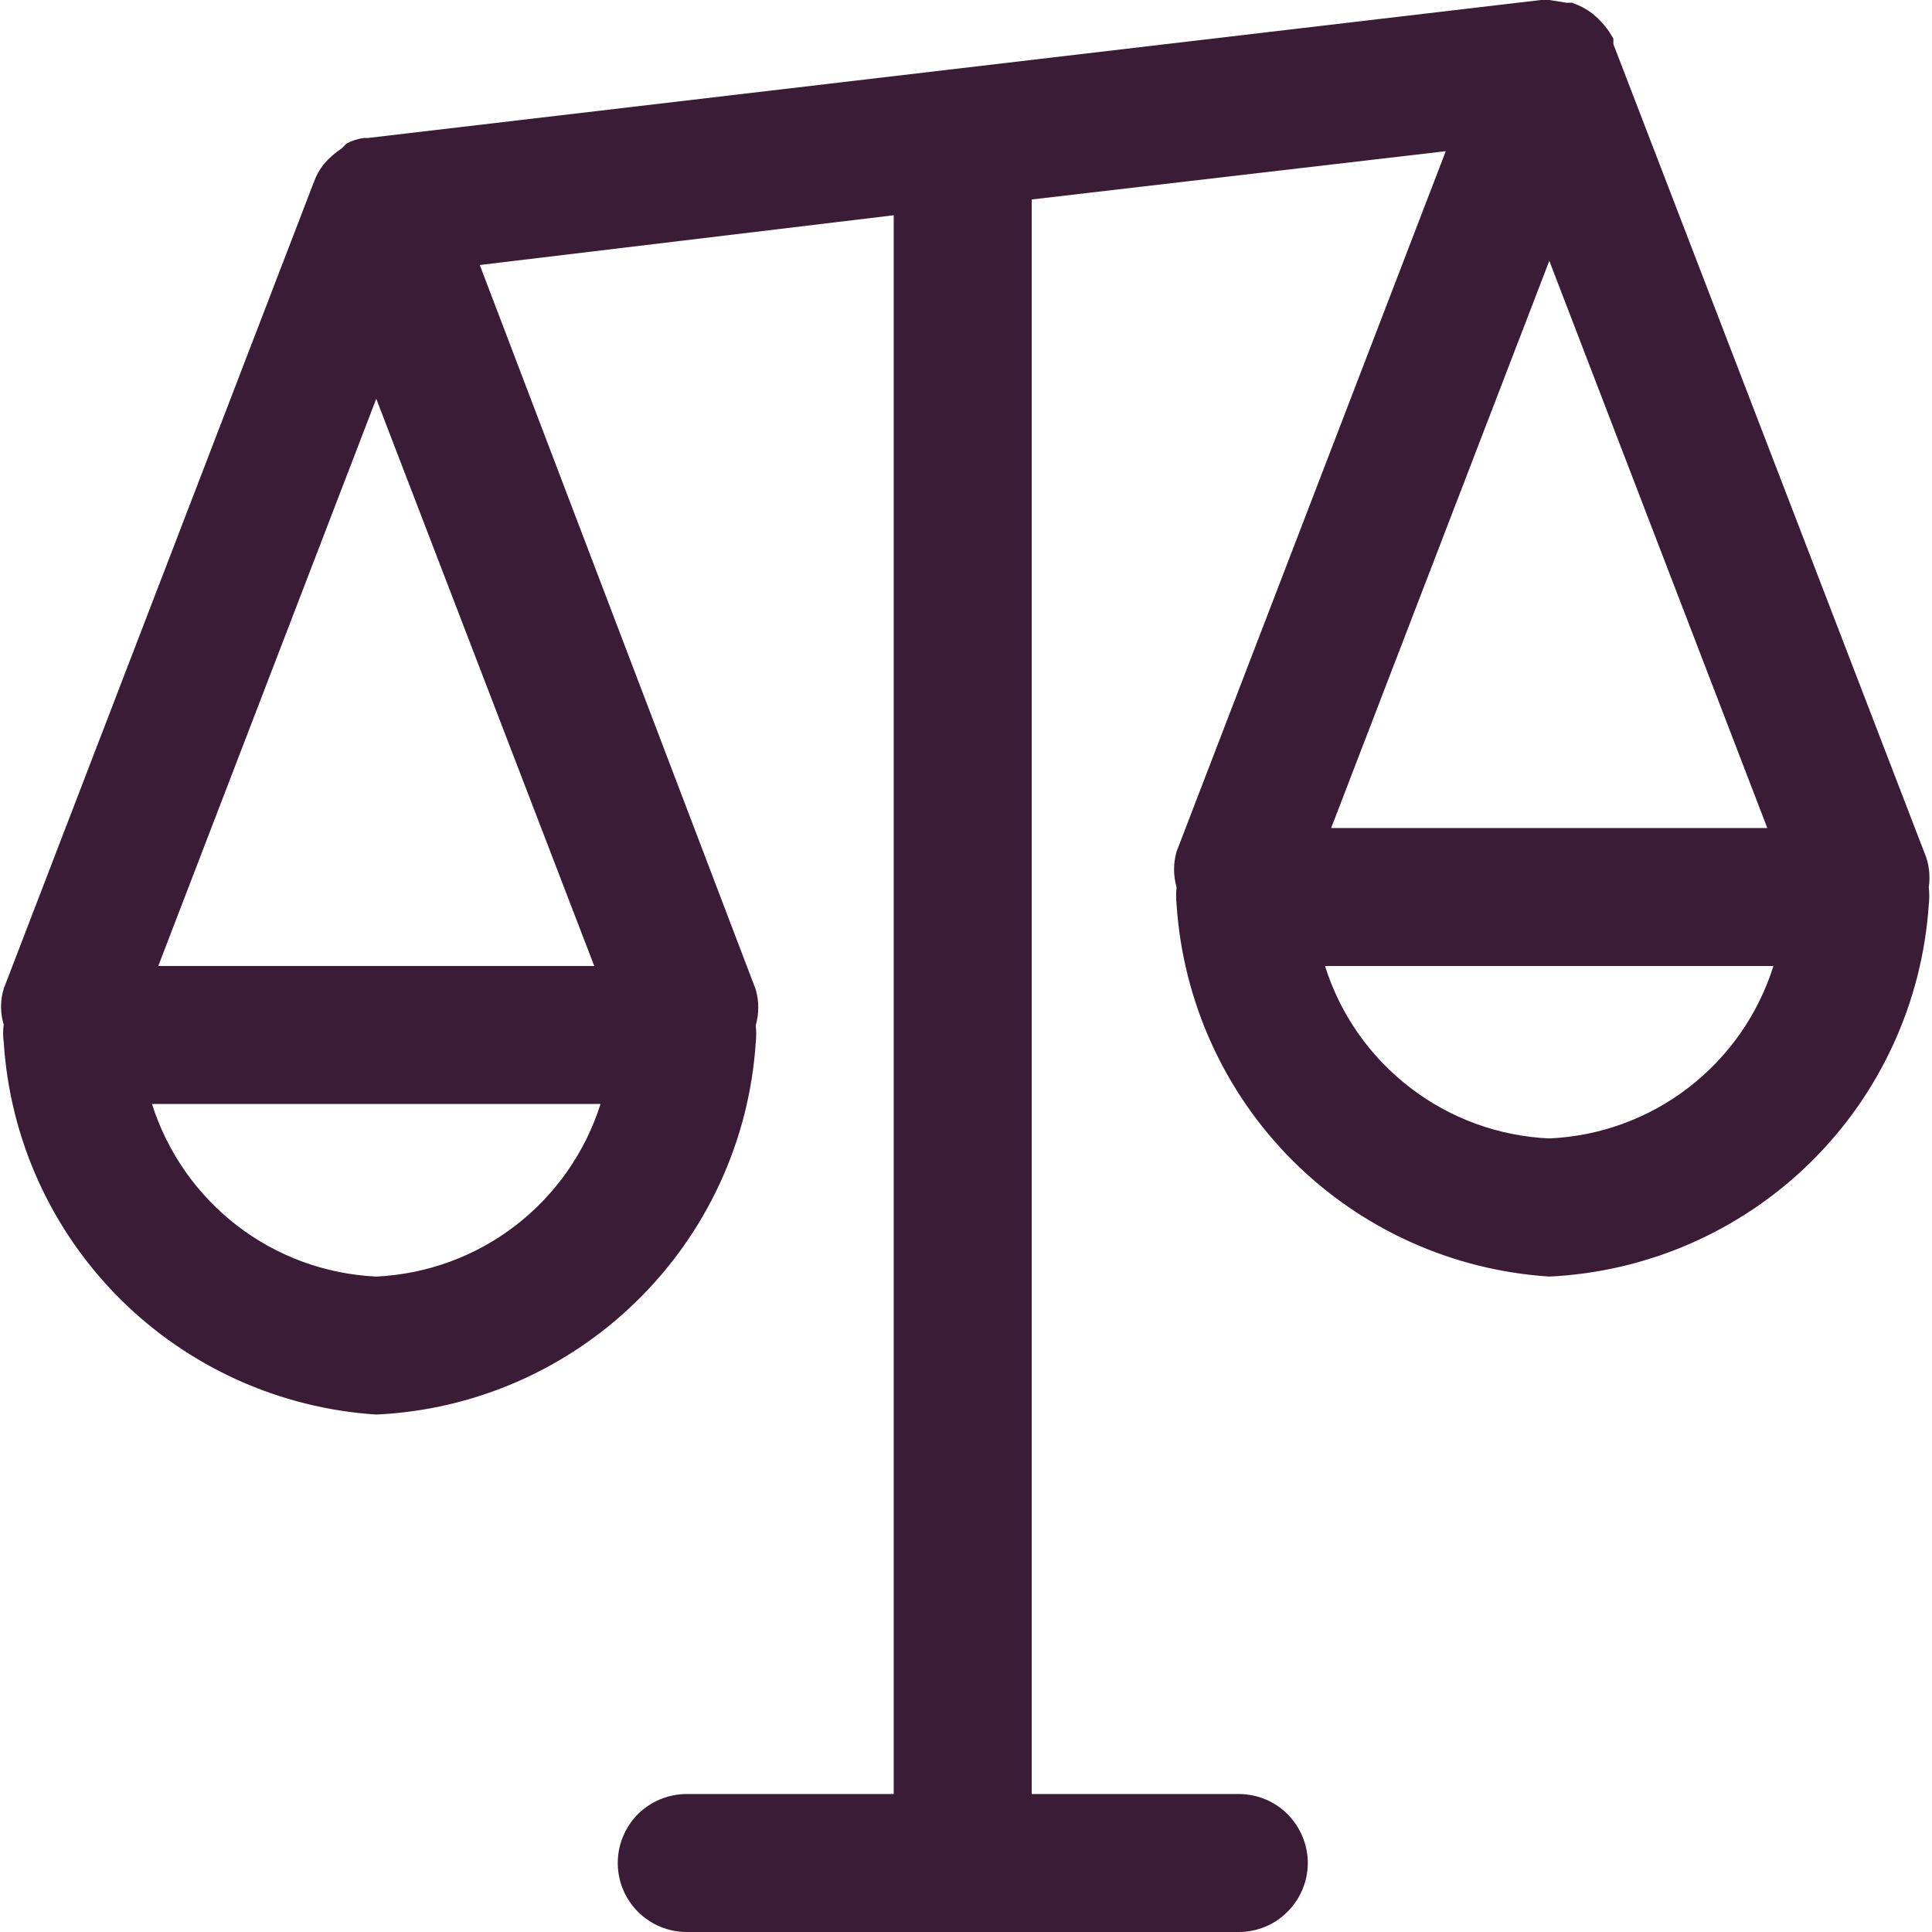 <svg width="12" height="12" viewBox="0 0 12 12" fill="none" xmlns="http://www.w3.org/2000/svg">
<path d="M11.95 5.289L10.021 0.274C10.021 0.274 10.021 0.253 10.021 0.24L9.995 0.197C9.975 0.168 9.952 0.141 9.927 0.116L9.893 0.086C9.854 0.056 9.81 0.033 9.764 0.017H9.73L9.623 0H9.571L2.285 0.857H2.26C2.222 0.862 2.186 0.874 2.153 0.891L2.123 0.921C2.081 0.949 2.043 0.982 2.011 1.02C1.986 1.052 1.965 1.088 1.951 1.127L0.023 6.141C0.001 6.214 0.001 6.292 0.023 6.364C0.018 6.4 0.018 6.436 0.023 6.471C0.061 7.073 0.317 7.639 0.743 8.065C1.169 8.491 1.736 8.747 2.337 8.786C2.945 8.758 3.521 8.507 3.956 8.08C4.391 7.654 4.654 7.083 4.694 6.476C4.698 6.44 4.698 6.404 4.694 6.369C4.715 6.296 4.715 6.218 4.694 6.146L2.98 1.646L5.551 1.337V11.143H4.265C4.152 11.143 4.043 11.188 3.962 11.268C3.882 11.349 3.837 11.458 3.837 11.571C3.837 11.685 3.882 11.794 3.962 11.874C4.043 11.955 4.152 12 4.265 12H7.694C7.808 12 7.917 11.955 7.997 11.874C8.077 11.794 8.123 11.685 8.123 11.571C8.123 11.458 8.077 11.349 7.997 11.268C7.917 11.188 7.808 11.143 7.694 11.143H6.408V1.239L8.98 0.939L7.308 5.289C7.287 5.361 7.287 5.439 7.308 5.511C7.304 5.547 7.304 5.583 7.308 5.619C7.348 6.219 7.604 6.785 8.03 7.21C8.456 7.635 9.022 7.89 9.623 7.929C10.231 7.9 10.807 7.649 11.242 7.223C11.677 6.797 11.939 6.226 11.98 5.619C11.984 5.583 11.984 5.547 11.98 5.511C11.991 5.436 11.981 5.358 11.95 5.289V5.289ZM10.977 5.143H8.268L9.623 1.62L10.977 5.143ZM2.337 2.477L3.691 6H0.983L2.337 2.477ZM2.337 7.929C2.023 7.914 1.721 7.804 1.472 7.612C1.223 7.42 1.039 7.157 0.944 6.857H3.73C3.635 7.157 3.451 7.42 3.202 7.612C2.953 7.804 2.651 7.914 2.337 7.929V7.929ZM9.623 7.071C9.309 7.057 9.007 6.947 8.758 6.755C8.508 6.563 8.324 6.3 8.23 6H11.015C10.921 6.3 10.737 6.563 10.488 6.755C10.239 6.947 9.937 7.057 9.623 7.071V7.071Z" fill="#3A1C36"/>
</svg>
